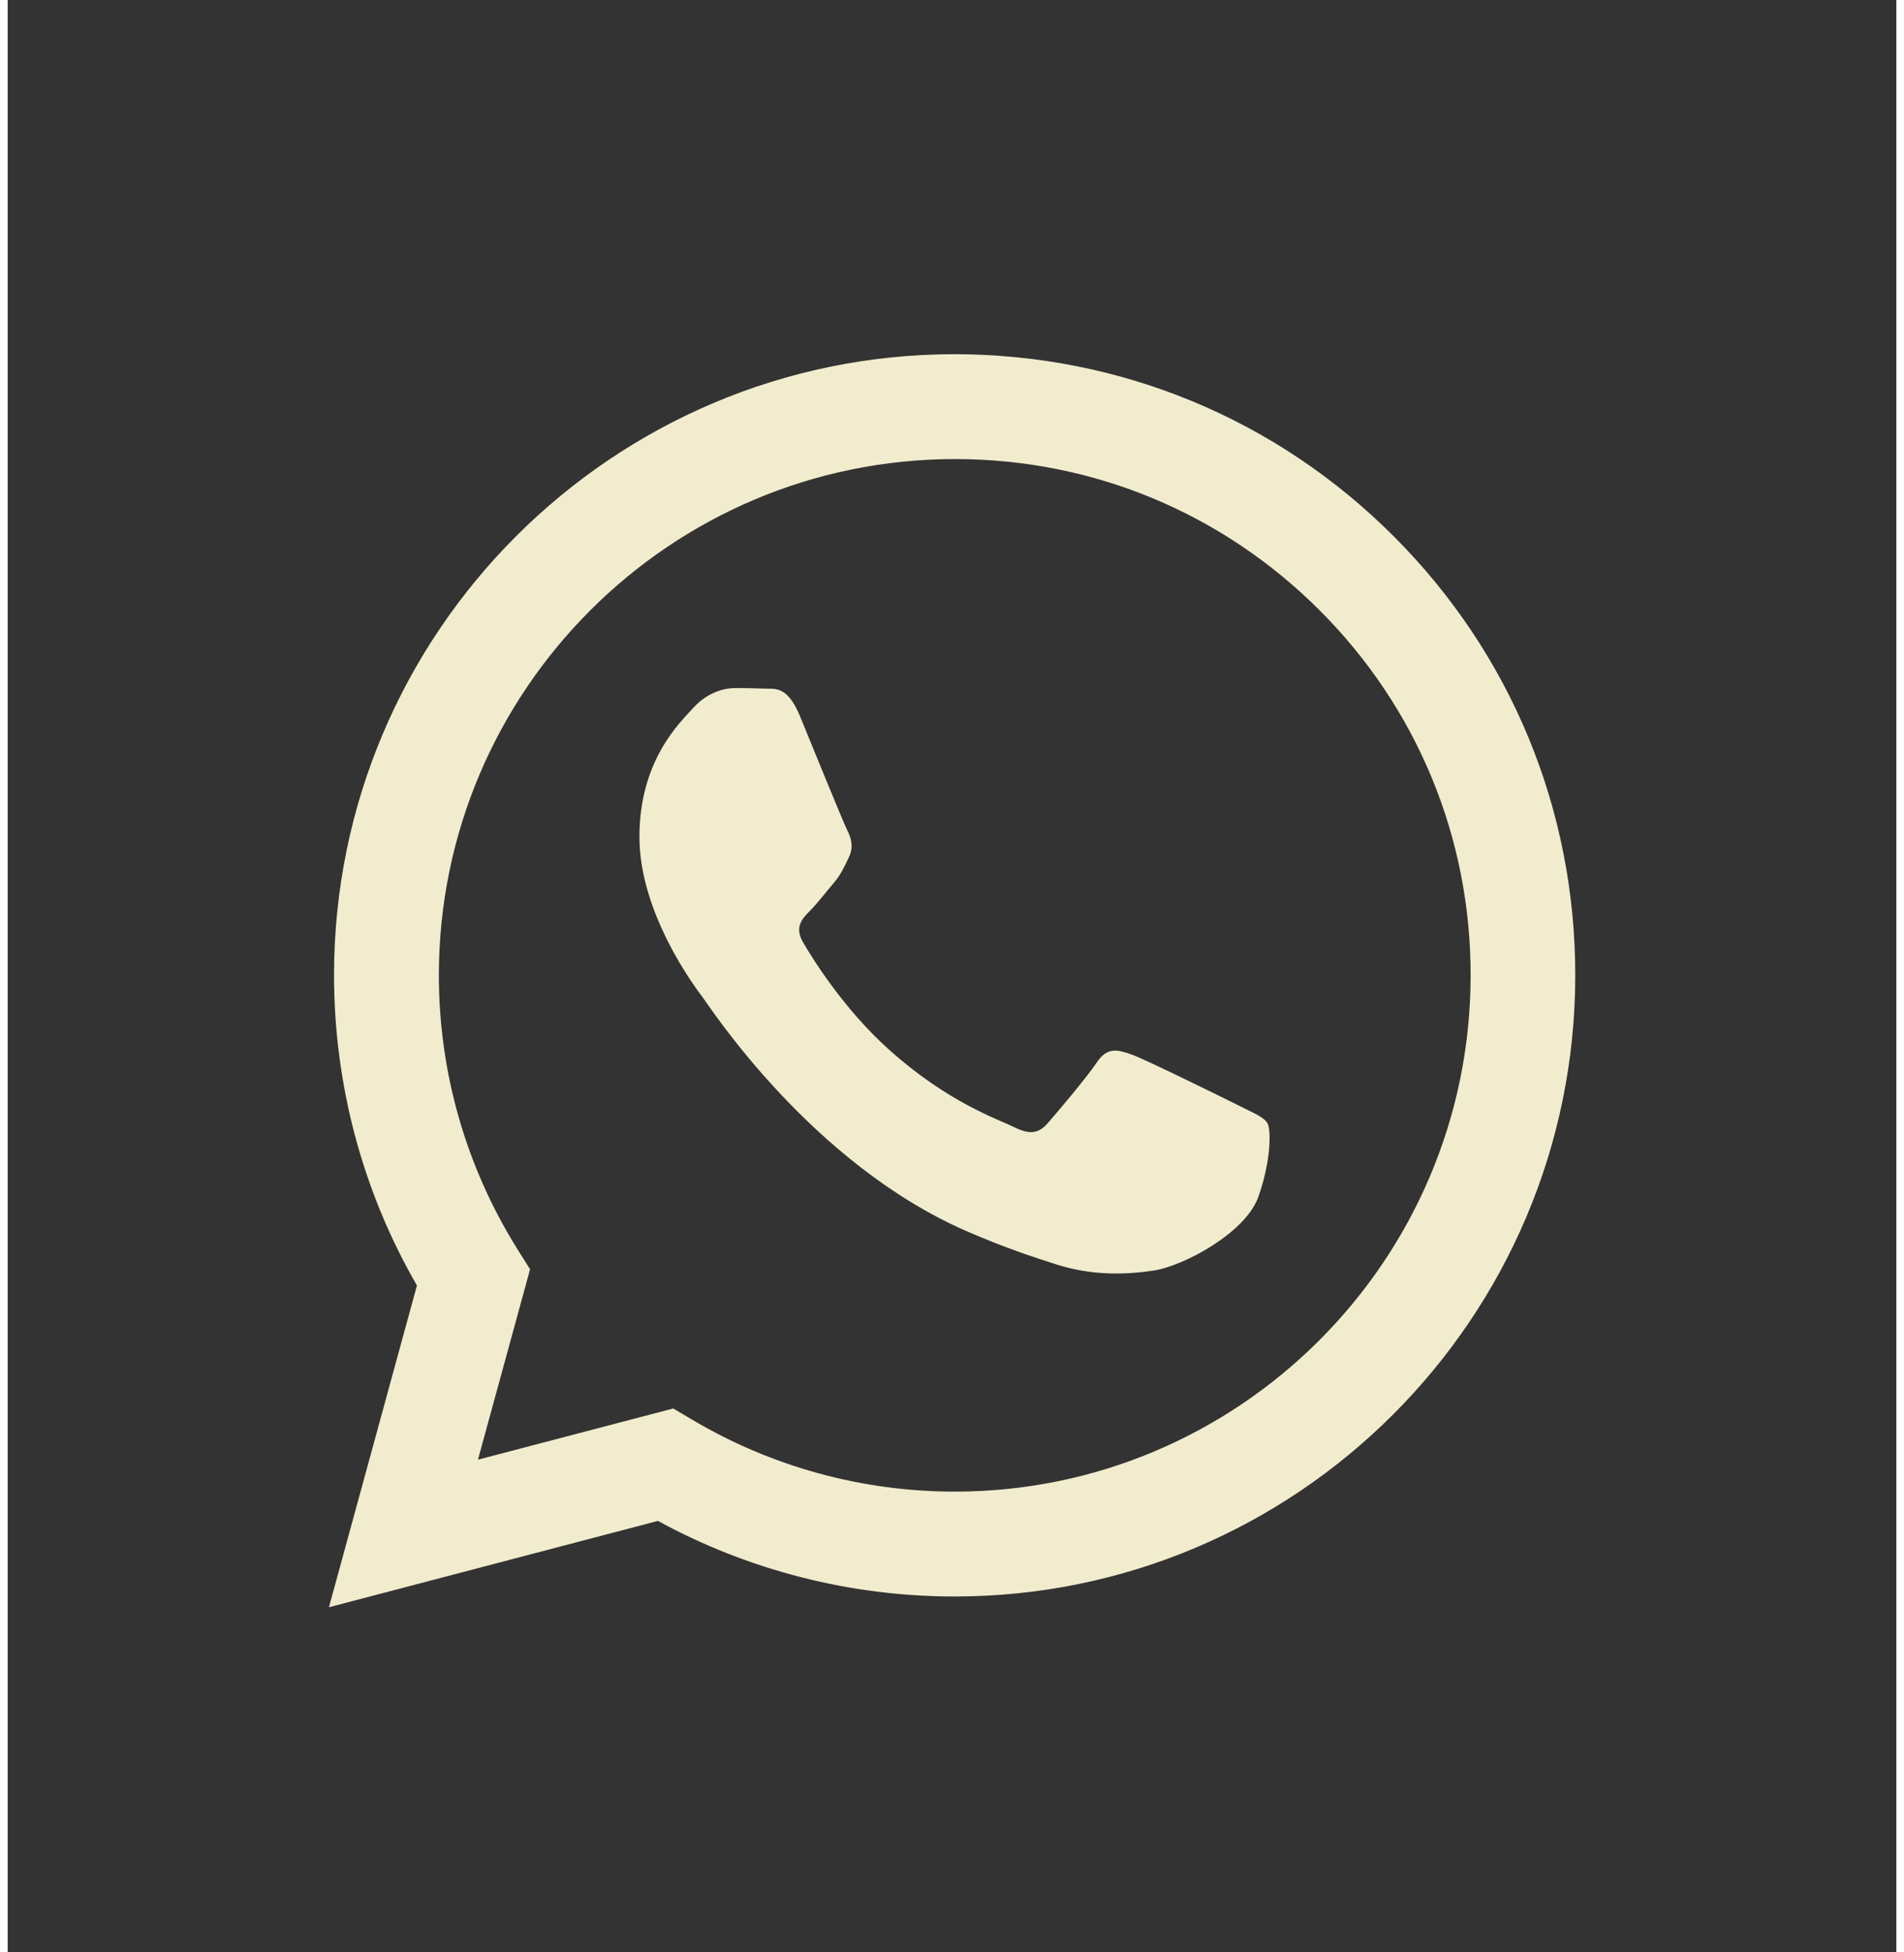 <svg width="40" height="41" viewBox="0 0 30 31" fill="none" xmlns="http://www.w3.org/2000/svg">
<rect x="0" y="0" width="30" height="31" fill="#333333" stroke="none"/>
<g clip-path="url(#clip0_93_181)">
<path d="M15 30.5C6.717 30.5 0 23.783 0 15.5C0 7.217 6.717 0.5 15 0.5C23.283 0.5 30 7.217 30 15.5C30 23.783 23.283 30.5 15 30.5Z"/>
<path fill-rule="evenodd" clip-rule="evenodd" d="M22.017 8.516C20.157 6.653 17.679 5.627 15.042 5.624C9.609 5.624 5.184 10.046 5.184 15.482C5.184 17.219 5.637 18.917 6.501 20.411L5.103 25.52L10.329 24.149C11.769 24.935 13.389 25.349 15.039 25.349H15.042C20.475 25.349 24.897 20.927 24.9 15.491C24.903 12.857 23.88 10.379 22.017 8.516ZM15.045 23.684H15.042C13.572 23.684 12.129 23.288 10.872 22.541L10.572 22.364L7.47 23.177L8.298 20.153L8.103 19.844C7.284 18.539 6.849 17.033 6.849 15.482C6.852 10.964 10.527 7.289 15.048 7.289C17.238 7.289 19.293 8.144 20.841 9.692C22.389 11.24 23.241 13.301 23.238 15.488C23.238 20.009 19.56 23.684 15.045 23.684ZM19.539 17.546C19.293 17.423 18.081 16.826 17.856 16.745C17.631 16.664 17.466 16.622 17.301 16.868C17.136 17.114 16.665 17.669 16.521 17.834C16.377 17.999 16.233 18.02 15.987 17.897C15.741 17.774 14.946 17.513 14.007 16.673C13.275 16.019 12.78 15.212 12.636 14.966C12.492 14.72 12.621 14.585 12.744 14.462C12.855 14.351 12.99 14.174 13.113 14.03C13.236 13.886 13.278 13.784 13.359 13.619C13.44 13.454 13.401 13.31 13.338 13.187C13.275 13.064 12.783 11.852 12.579 11.357C12.378 10.877 12.177 10.943 12.024 10.934C11.88 10.928 11.715 10.925 11.553 10.925C11.388 10.925 11.121 10.988 10.896 11.234C10.671 11.48 10.035 12.077 10.035 13.289C10.035 14.501 10.917 15.674 11.04 15.836C11.163 16.001 12.777 18.488 15.249 19.556C15.837 19.811 16.296 19.961 16.653 20.075C17.244 20.264 17.781 20.237 18.204 20.174C18.678 20.102 19.662 19.577 19.866 19.004C20.07 18.428 20.07 17.936 20.01 17.834C19.95 17.732 19.785 17.672 19.539 17.546Z" fill="#f2ecce"/>
</g>
<defs>
<clipPath id="clip0_93_181">
<rect width="30" height="30" fill="white" transform="translate(0 0.5)"/>
</clipPath>
</defs>
</svg>
